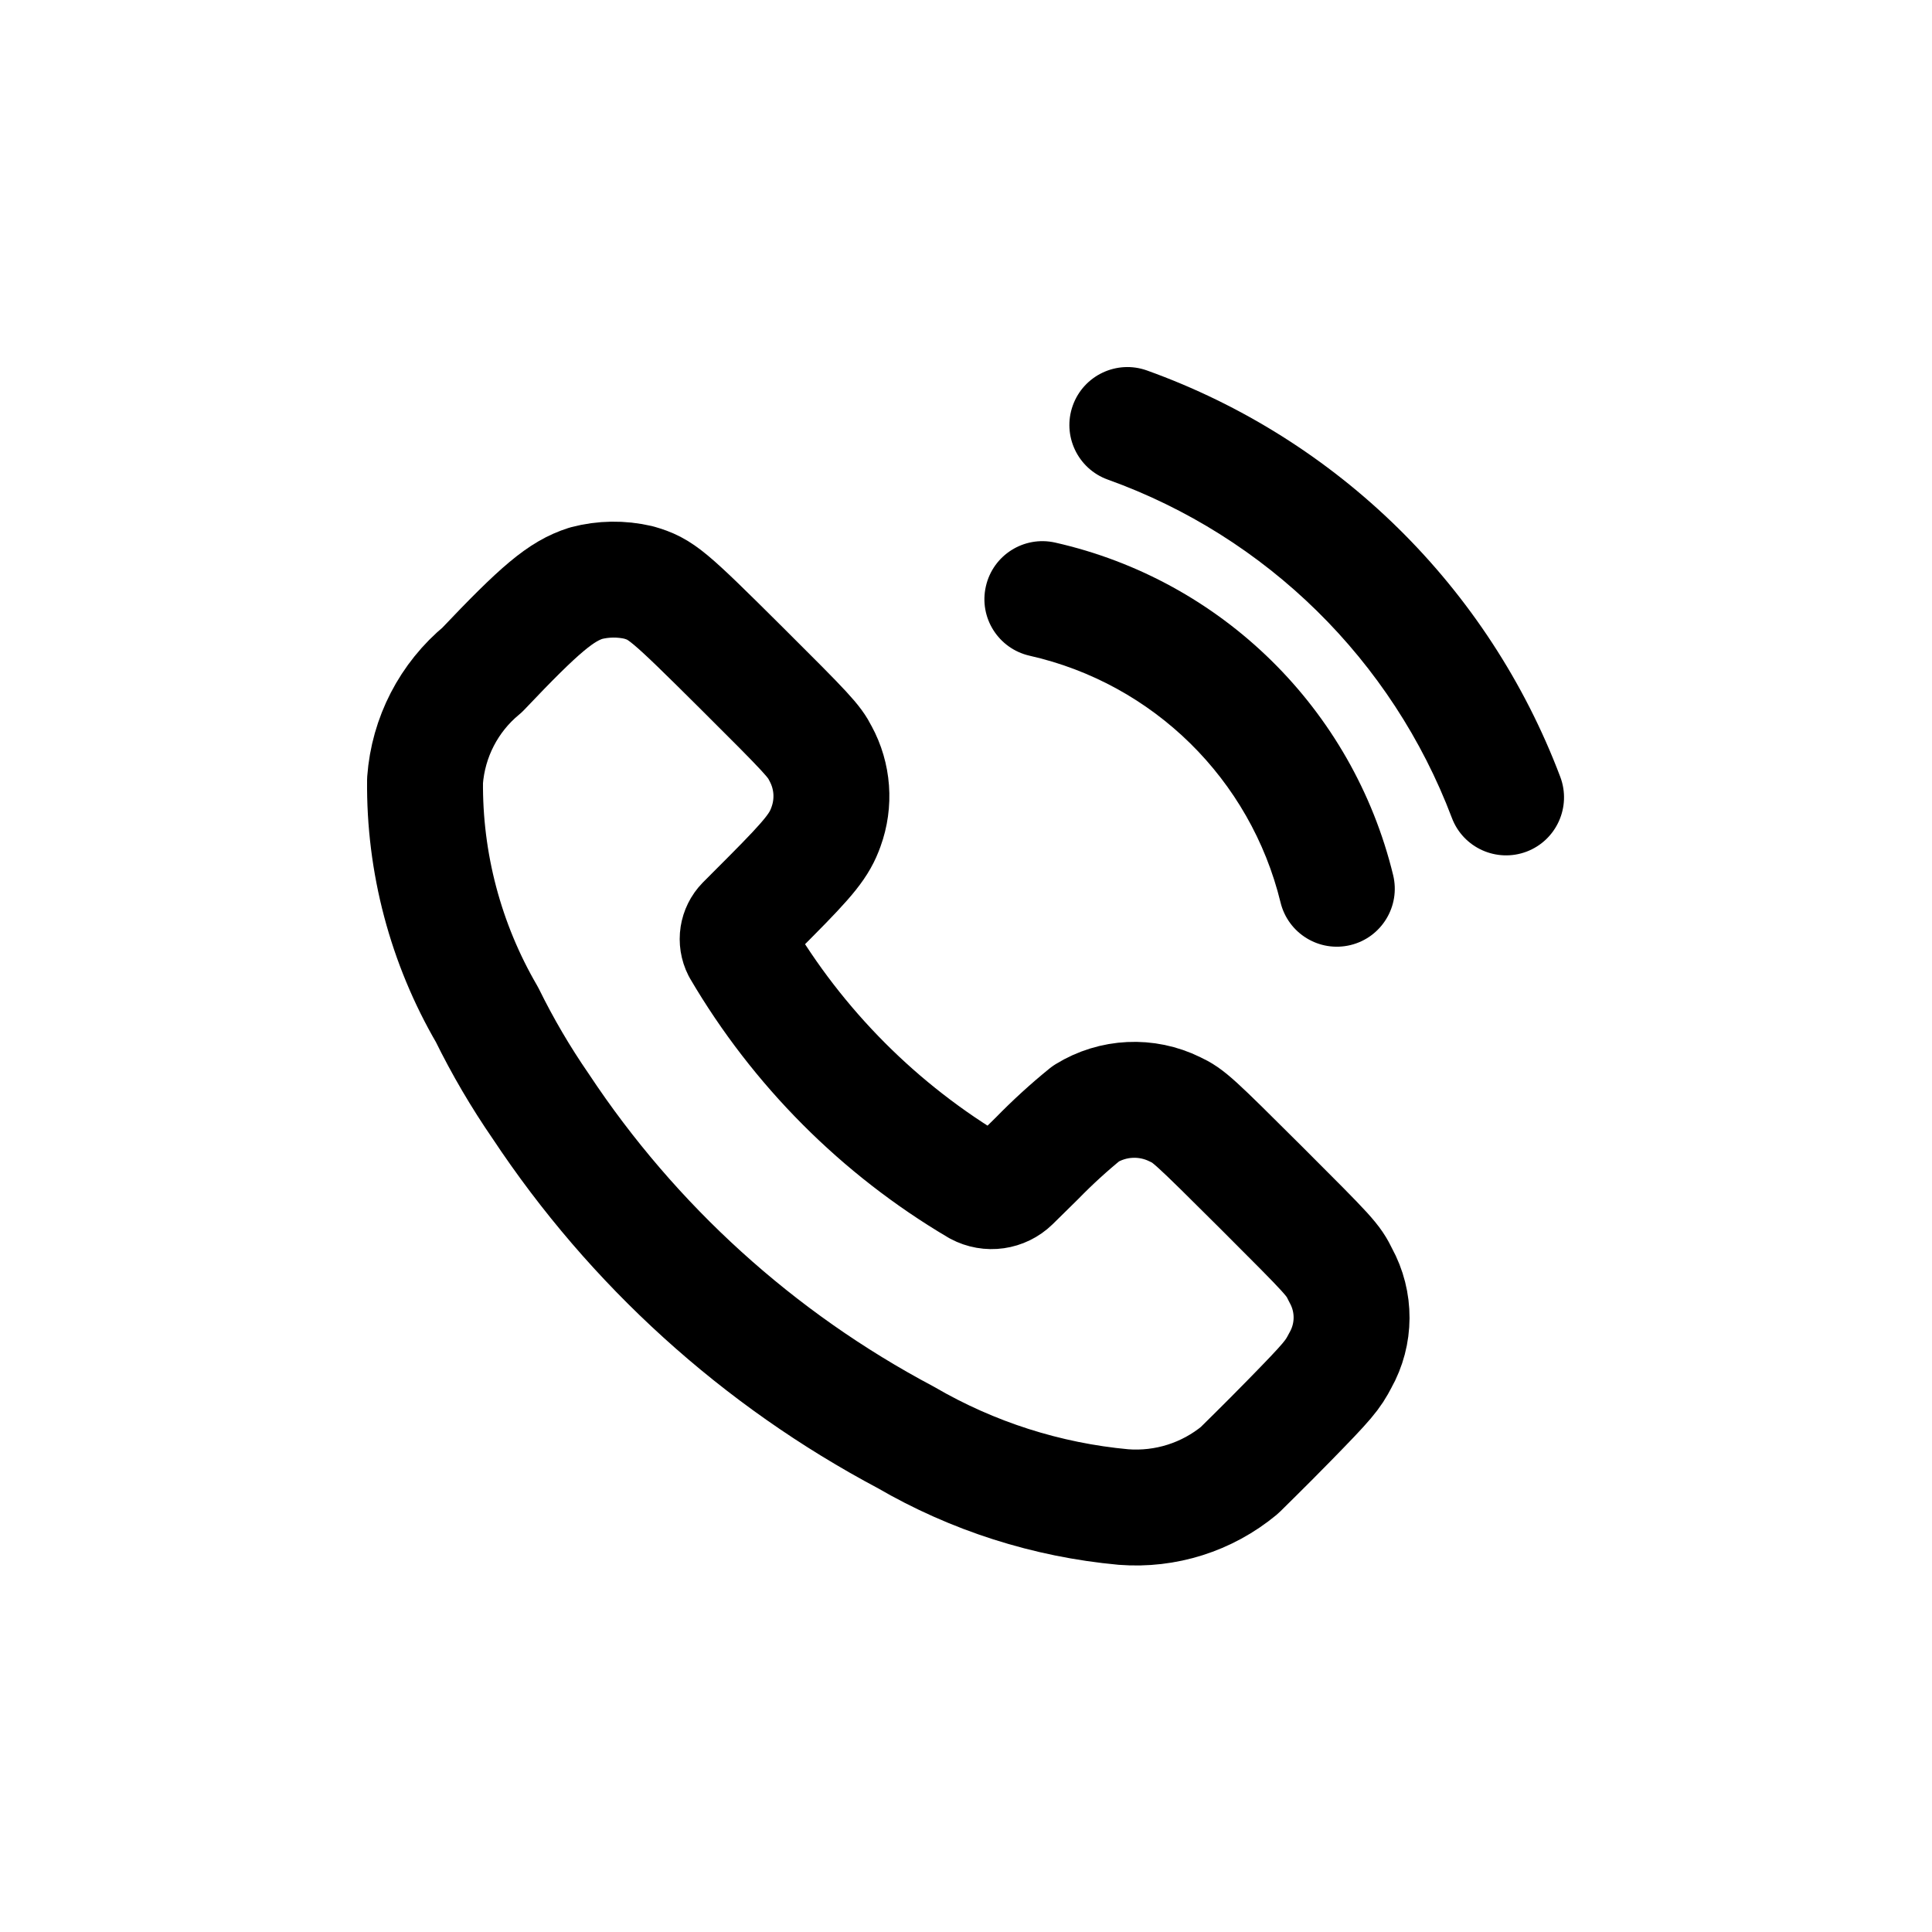 <?xml version="1.0" encoding="UTF-8"?> <svg xmlns="http://www.w3.org/2000/svg" width="68px" height="68px" viewBox="0 -0.5 25 25" fill="none"><g id="SVGRepo_bgCarrier" stroke-width="0"></g><g id="SVGRepo_tracerCarrier" stroke-linecap="round" stroke-linejoin="round"></g><g id="SVGRepo_iconCarrier"><path fill-rule="evenodd" clip-rule="evenodd" d="M6.24 8.168C6.994 7.373 7.261 7.15 7.582 7.047C7.805 6.988 8.038 6.985 8.262 7.037C8.557 7.123 8.634 7.188 9.602 8.151C10.452 8.997 10.536 9.089 10.618 9.251C10.777 9.543 10.802 9.888 10.688 10.2C10.604 10.435 10.48 10.591 9.965 11.109L9.629 11.446C9.541 11.536 9.52 11.672 9.577 11.784C10.323 13.056 11.381 14.118 12.651 14.868C12.798 14.947 12.978 14.921 13.097 14.805L13.42 14.487C13.62 14.282 13.831 14.089 14.053 13.909C14.402 13.694 14.836 13.673 15.203 13.854C15.382 13.938 15.442 13.993 16.319 14.867C17.219 15.767 17.248 15.796 17.349 16.003C17.538 16.346 17.536 16.762 17.344 17.103C17.244 17.295 17.188 17.365 16.68 17.884C16.373 18.198 16.08 18.484 16.038 18.526C15.619 18.873 15.081 19.043 14.538 19.001C13.546 18.91 12.585 18.603 11.723 18.101C9.814 17.089 8.189 15.616 6.996 13.814C6.736 13.437 6.504 13.041 6.302 12.63C5.766 11.711 5.489 10.664 5.5 9.6C5.541 9.041 5.808 8.524 6.24 8.168Z" stroke="#000000" stroke-width="1.5" stroke-linecap="round" stroke-linejoin="round"></path><path d="M14.842 4.294C14.452 4.154 14.022 4.357 13.882 4.747C13.742 5.136 13.945 5.566 14.335 5.706L14.842 4.294ZM18.787 10.083C18.933 10.471 19.366 10.666 19.754 10.52C20.141 10.373 20.336 9.94 20.19 9.553L18.787 10.083ZM13.654 6.521C13.249 6.43 12.848 6.684 12.757 7.088C12.665 7.492 12.919 7.893 13.323 7.985L13.654 6.521ZM16.57 11.177C16.668 11.58 17.073 11.827 17.476 11.729C17.878 11.631 18.125 11.225 18.027 10.823L16.57 11.177ZM14.335 5.706C16.388 6.443 18.015 8.043 18.787 10.083L20.19 9.553C19.263 7.101 17.308 5.179 14.842 4.294L14.335 5.706ZM13.323 7.985C14.924 8.346 16.181 9.583 16.57 11.177L18.027 10.823C17.504 8.675 15.81 7.008 13.654 6.521L13.323 7.985Z" fill="#000000"></path></g></svg> 